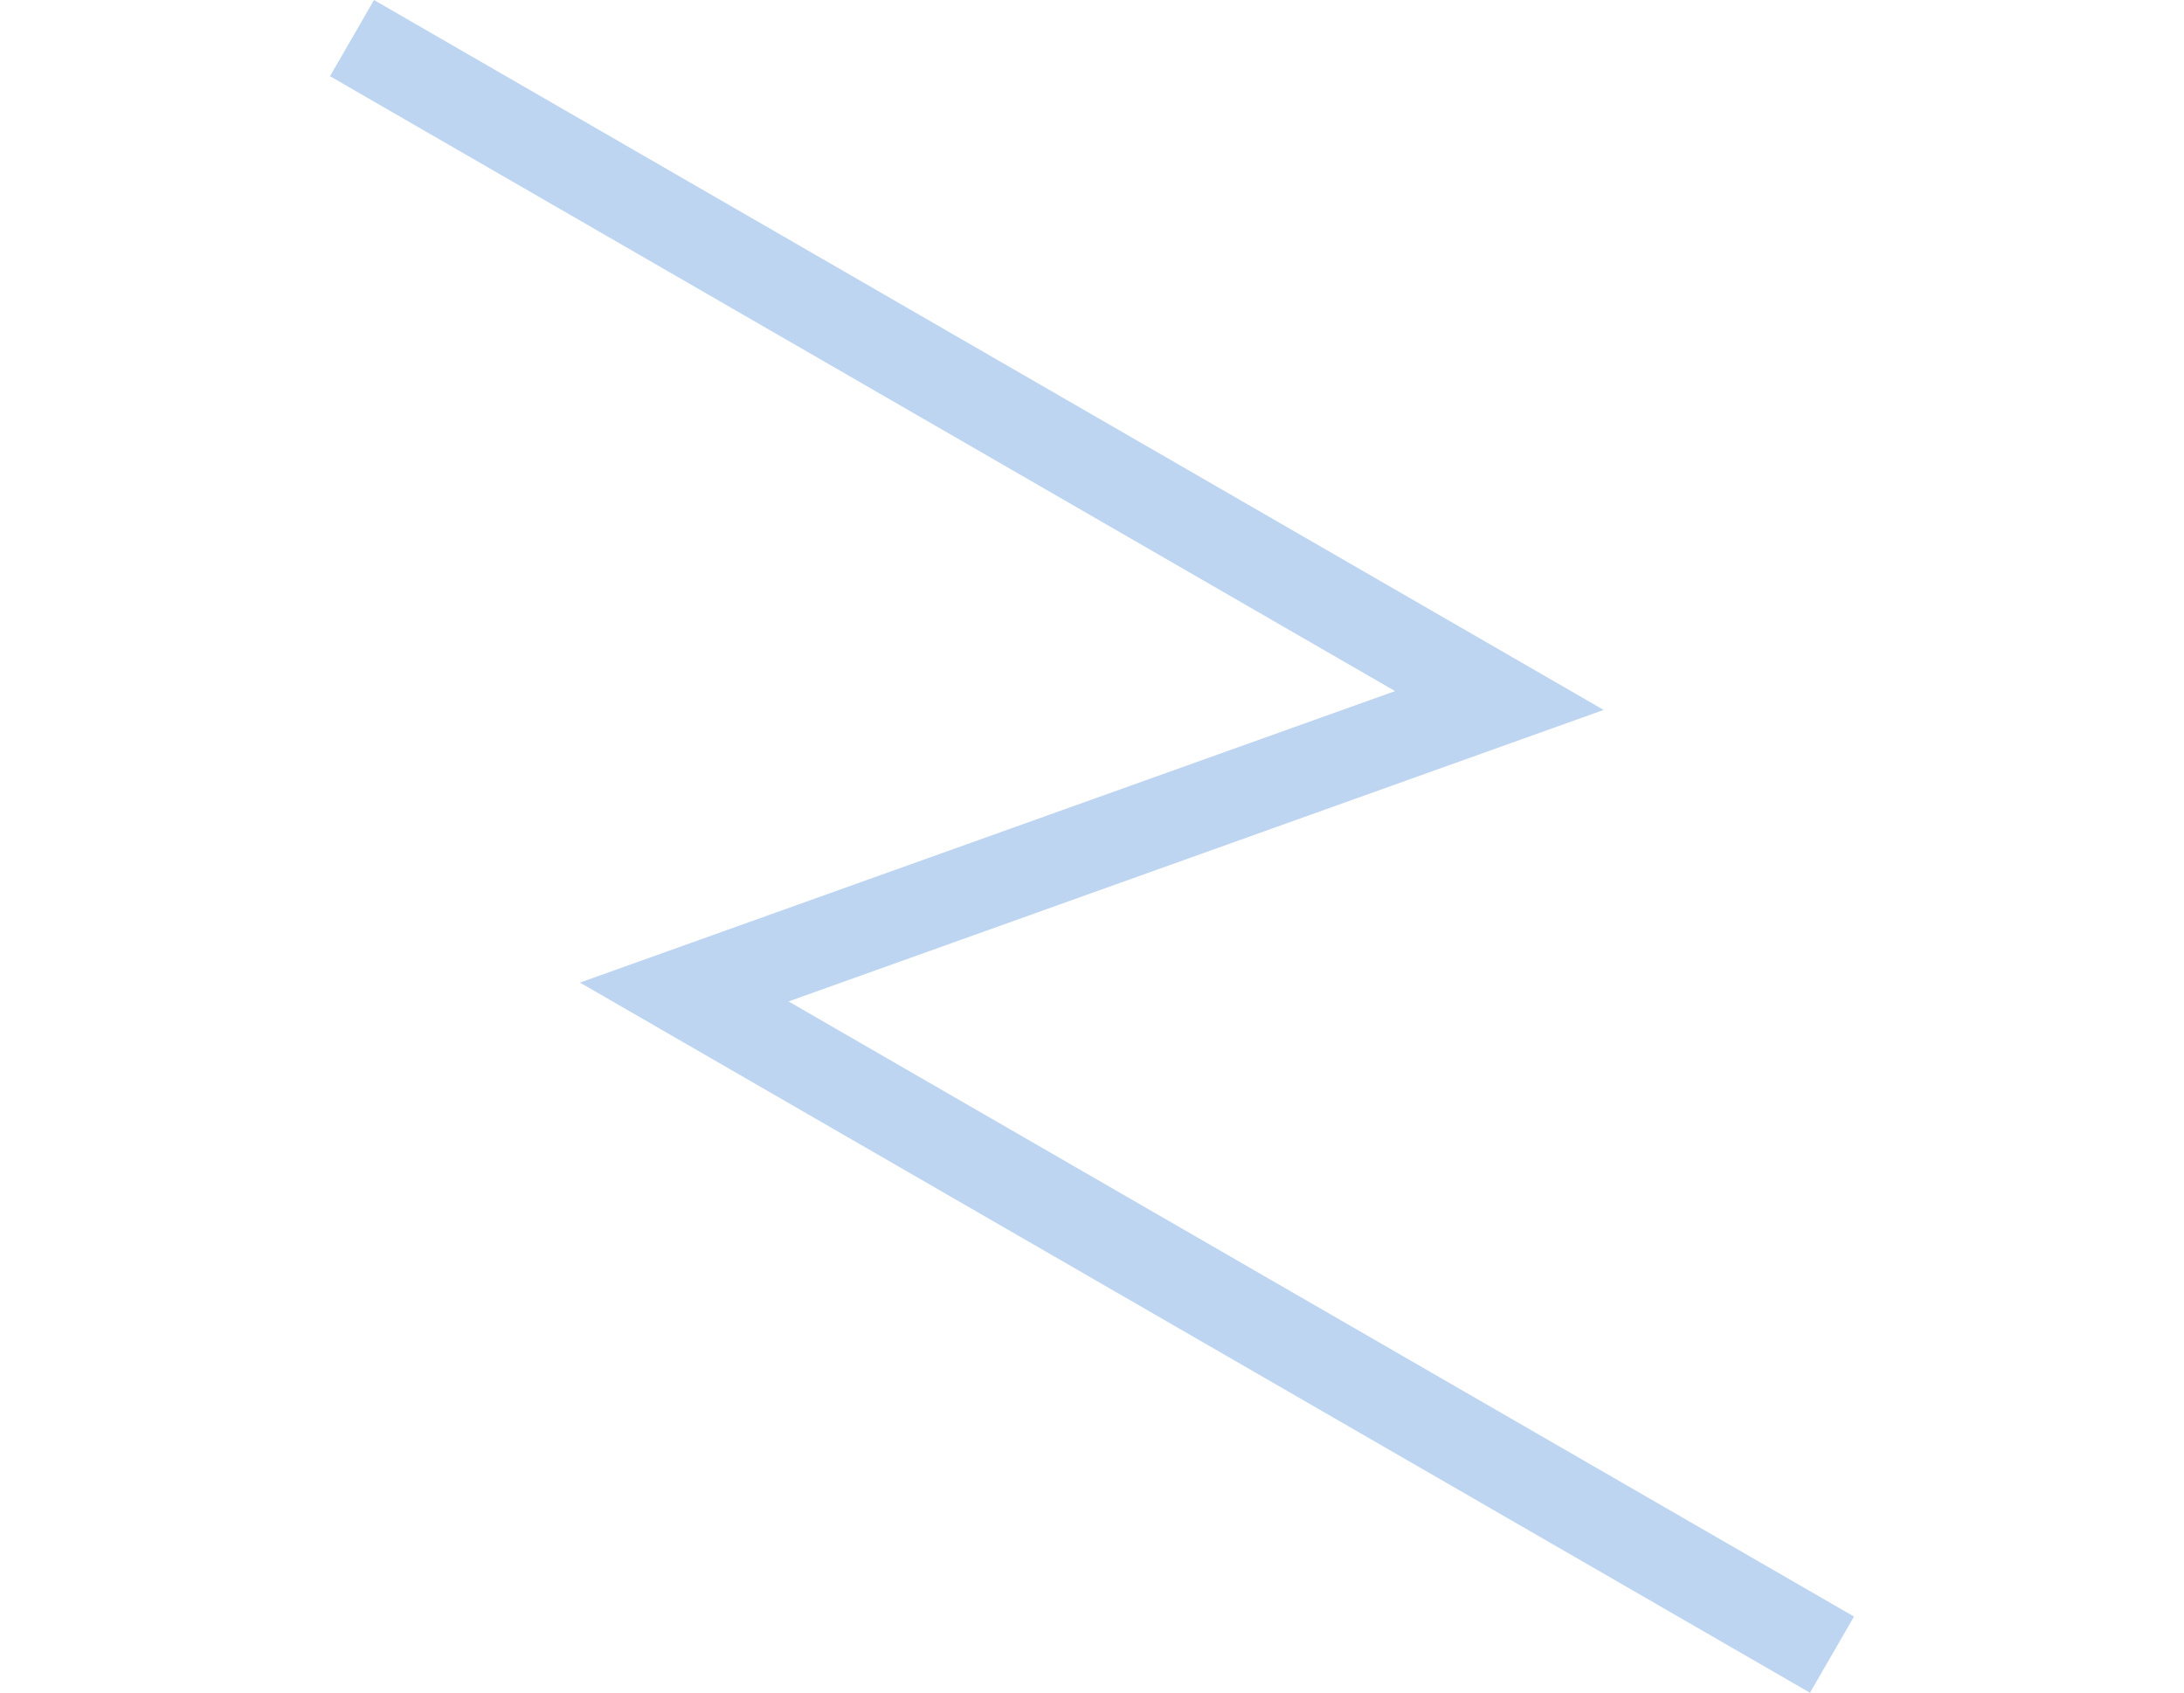 <svg xmlns="http://www.w3.org/2000/svg" width="198.545" height="153.89" viewBox="0 0 198.545 153.89"><g transform="translate(32 3.464) rotate(30)"><path d="M0,0H120.441L69.519,60H190" transform="translate(0 0)" fill="none" stroke="#bed5f1" stroke-miterlimit="10" stroke-width="8"/></g></svg>